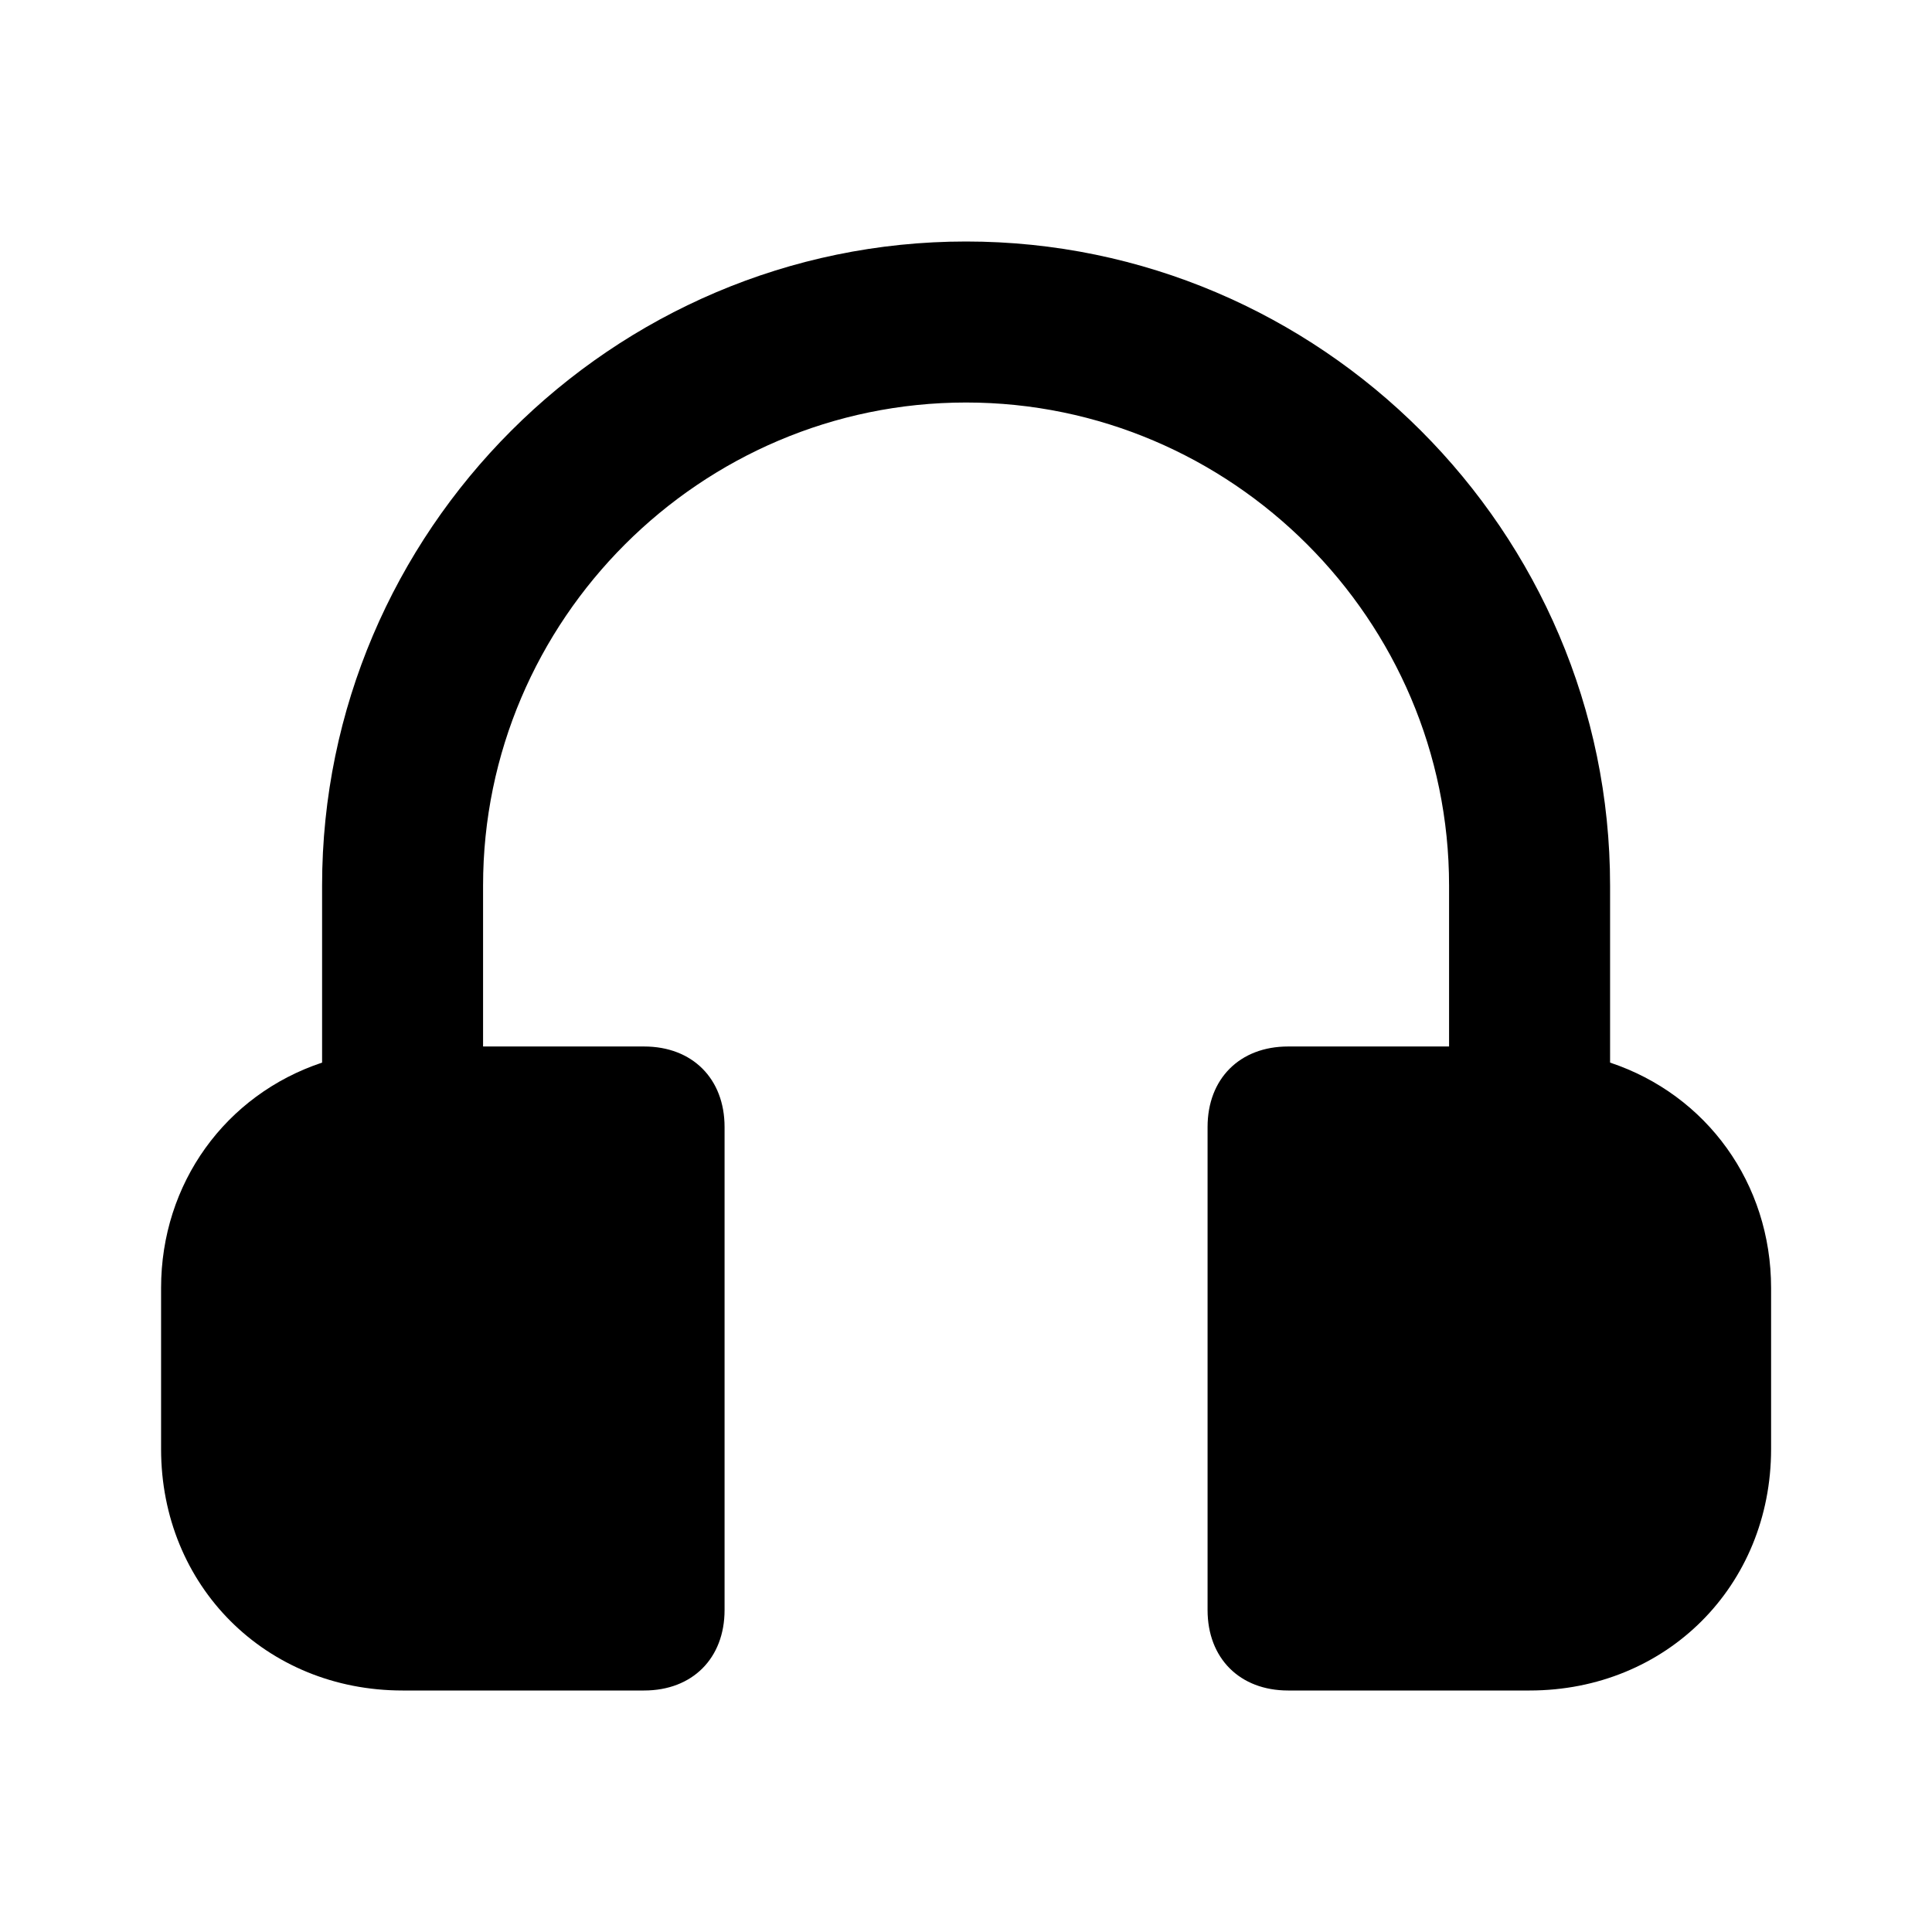 <svg width="56" height="56" viewBox="0 0 56 56" fill="none" xmlns="http://www.w3.org/2000/svg">
<path d="M46.669 30.8V25.667C46.669 15.4 38.269 7 28.002 7C17.736 7 9.336 15.4 9.336 25.667V30.8C6.536 31.733 4.669 34.3 4.669 37.333V42C4.669 45.967 7.702 49 11.669 49H18.669C20.069 49 21.002 48.067 21.002 46.667V32.667C21.002 31.267 20.069 30.333 18.669 30.333H14.002V25.667C14.002 17.967 20.302 11.667 28.002 11.667C35.702 11.667 42.002 17.967 42.002 25.667V30.333H37.336C35.936 30.333 35.002 31.267 35.002 32.667V46.667C35.002 48.067 35.936 49 37.336 49H44.336C48.302 49 51.336 45.967 51.336 42V37.333C51.336 34.3 49.469 31.733 46.669 30.8Z" fill="black"/>
</svg>
